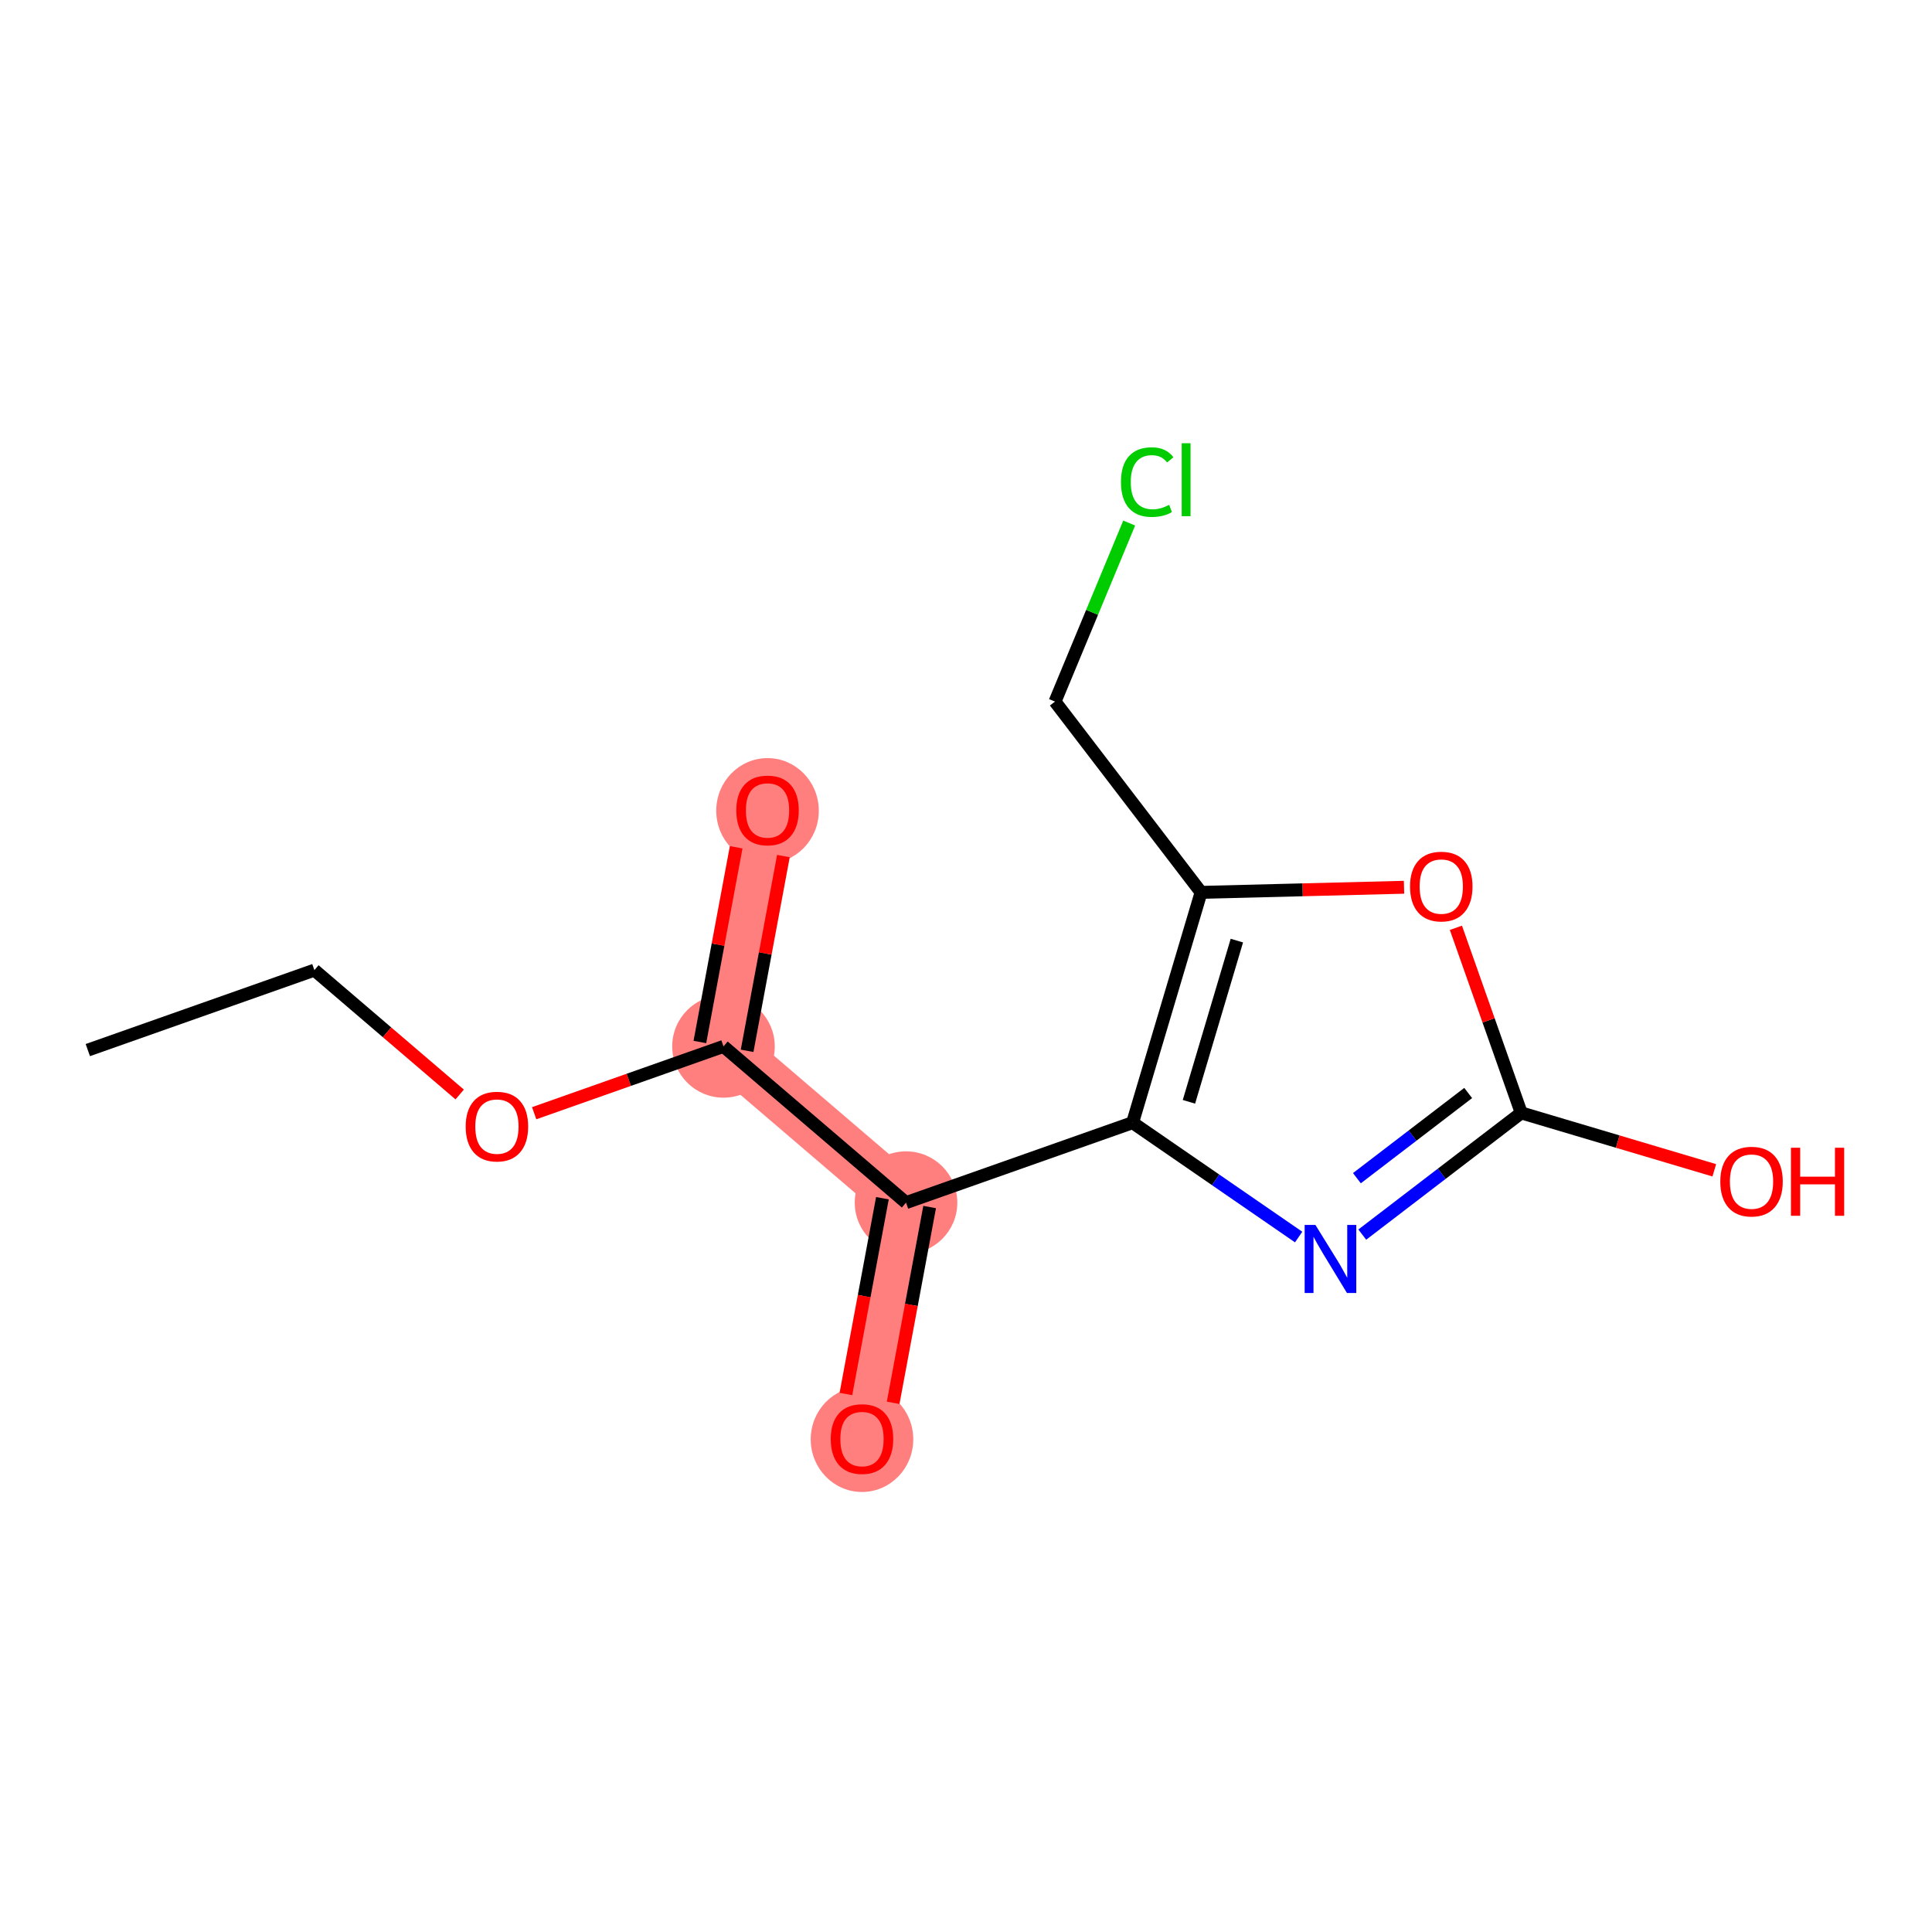 <?xml version='1.0' encoding='iso-8859-1'?>
<svg version='1.1' baseProfile='full'
              xmlns='http://www.w3.org/2000/svg'
                      xmlns:rdkit='http://www.rdkit.org/xml'
                      xmlns:xlink='http://www.w3.org/1999/xlink'
                  xml:space='preserve'
width='300px' height='300px' viewBox='0 0 300 300'>
<!-- END OF HEADER -->
<rect style='opacity:1.0;fill:#FFFFFF;stroke:none' width='300' height='300' x='0' y='0'> </rect>
<rect style='opacity:1.0;fill:#FFFFFF;stroke:none' width='300' height='300' x='0' y='0'> </rect>
<path d='M 112.344,162.484 L 119.181,125.807' style='fill:none;fill-rule:evenodd;stroke:#FF7F7F;stroke-width:8.0px;stroke-linecap:butt;stroke-linejoin:miter;stroke-opacity:1' />
<path d='M 112.344,162.484 L 140.688,186.744' style='fill:none;fill-rule:evenodd;stroke:#FF7F7F;stroke-width:8.0px;stroke-linecap:butt;stroke-linejoin:miter;stroke-opacity:1' />
<path d='M 140.688,186.744 L 133.85,223.42' style='fill:none;fill-rule:evenodd;stroke:#FF7F7F;stroke-width:8.0px;stroke-linecap:butt;stroke-linejoin:miter;stroke-opacity:1' />
<ellipse cx='112.344' cy='162.484' rx='7.462' ry='7.462'  style='fill:#FF7F7F;fill-rule:evenodd;stroke:#FF7F7F;stroke-width:1.0px;stroke-linecap:butt;stroke-linejoin:miter;stroke-opacity:1' />
<ellipse cx='119.181' cy='125.889' rx='7.462' ry='7.672'  style='fill:#FF7F7F;fill-rule:evenodd;stroke:#FF7F7F;stroke-width:1.0px;stroke-linecap:butt;stroke-linejoin:miter;stroke-opacity:1' />
<ellipse cx='140.688' cy='186.744' rx='7.462' ry='7.462'  style='fill:#FF7F7F;fill-rule:evenodd;stroke:#FF7F7F;stroke-width:1.0px;stroke-linecap:butt;stroke-linejoin:miter;stroke-opacity:1' />
<ellipse cx='133.85' cy='223.502' rx='7.462' ry='7.672'  style='fill:#FF7F7F;fill-rule:evenodd;stroke:#FF7F7F;stroke-width:1.0px;stroke-linecap:butt;stroke-linejoin:miter;stroke-opacity:1' />
<path class='bond-0 atom-0 atom-1' d='M 13.636,163.058 L 48.818,150.641' style='fill:none;fill-rule:evenodd;stroke:#000000;stroke-width:2.0px;stroke-linecap:butt;stroke-linejoin:miter;stroke-opacity:1' />
<path class='bond-1 atom-1 atom-2' d='M 48.818,150.641 L 60.099,160.296' style='fill:none;fill-rule:evenodd;stroke:#000000;stroke-width:2.0px;stroke-linecap:butt;stroke-linejoin:miter;stroke-opacity:1' />
<path class='bond-1 atom-1 atom-2' d='M 60.099,160.296 L 71.379,169.951' style='fill:none;fill-rule:evenodd;stroke:#FF0000;stroke-width:2.0px;stroke-linecap:butt;stroke-linejoin:miter;stroke-opacity:1' />
<path class='bond-2 atom-2 atom-3' d='M 82.945,172.86 L 97.644,167.672' style='fill:none;fill-rule:evenodd;stroke:#FF0000;stroke-width:2.0px;stroke-linecap:butt;stroke-linejoin:miter;stroke-opacity:1' />
<path class='bond-2 atom-2 atom-3' d='M 97.644,167.672 L 112.344,162.484' style='fill:none;fill-rule:evenodd;stroke:#000000;stroke-width:2.0px;stroke-linecap:butt;stroke-linejoin:miter;stroke-opacity:1' />
<path class='bond-3 atom-3 atom-4' d='M 116.011,163.168 L 118.83,148.049' style='fill:none;fill-rule:evenodd;stroke:#000000;stroke-width:2.0px;stroke-linecap:butt;stroke-linejoin:miter;stroke-opacity:1' />
<path class='bond-3 atom-3 atom-4' d='M 118.83,148.049 L 121.648,132.93' style='fill:none;fill-rule:evenodd;stroke:#FF0000;stroke-width:2.0px;stroke-linecap:butt;stroke-linejoin:miter;stroke-opacity:1' />
<path class='bond-3 atom-3 atom-4' d='M 108.676,161.8 L 111.494,146.681' style='fill:none;fill-rule:evenodd;stroke:#000000;stroke-width:2.0px;stroke-linecap:butt;stroke-linejoin:miter;stroke-opacity:1' />
<path class='bond-3 atom-3 atom-4' d='M 111.494,146.681 L 114.313,131.563' style='fill:none;fill-rule:evenodd;stroke:#FF0000;stroke-width:2.0px;stroke-linecap:butt;stroke-linejoin:miter;stroke-opacity:1' />
<path class='bond-4 atom-3 atom-5' d='M 112.344,162.484 L 140.688,186.744' style='fill:none;fill-rule:evenodd;stroke:#000000;stroke-width:2.0px;stroke-linecap:butt;stroke-linejoin:miter;stroke-opacity:1' />
<path class='bond-5 atom-5 atom-6' d='M 137.02,186.06 L 134.186,201.26' style='fill:none;fill-rule:evenodd;stroke:#000000;stroke-width:2.0px;stroke-linecap:butt;stroke-linejoin:miter;stroke-opacity:1' />
<path class='bond-5 atom-5 atom-6' d='M 134.186,201.26 L 131.352,216.461' style='fill:none;fill-rule:evenodd;stroke:#FF0000;stroke-width:2.0px;stroke-linecap:butt;stroke-linejoin:miter;stroke-opacity:1' />
<path class='bond-5 atom-5 atom-6' d='M 144.355,187.427 L 141.521,202.628' style='fill:none;fill-rule:evenodd;stroke:#000000;stroke-width:2.0px;stroke-linecap:butt;stroke-linejoin:miter;stroke-opacity:1' />
<path class='bond-5 atom-5 atom-6' d='M 141.521,202.628 L 138.688,217.829' style='fill:none;fill-rule:evenodd;stroke:#FF0000;stroke-width:2.0px;stroke-linecap:butt;stroke-linejoin:miter;stroke-opacity:1' />
<path class='bond-6 atom-5 atom-7' d='M 140.688,186.744 L 175.869,174.327' style='fill:none;fill-rule:evenodd;stroke:#000000;stroke-width:2.0px;stroke-linecap:butt;stroke-linejoin:miter;stroke-opacity:1' />
<path class='bond-7 atom-7 atom-8' d='M 175.869,174.327 L 188.762,183.207' style='fill:none;fill-rule:evenodd;stroke:#000000;stroke-width:2.0px;stroke-linecap:butt;stroke-linejoin:miter;stroke-opacity:1' />
<path class='bond-7 atom-7 atom-8' d='M 188.762,183.207 L 201.654,192.088' style='fill:none;fill-rule:evenodd;stroke:#0000FF;stroke-width:2.0px;stroke-linecap:butt;stroke-linejoin:miter;stroke-opacity:1' />
<path class='bond-14 atom-12 atom-7' d='M 186.503,138.566 L 175.869,174.327' style='fill:none;fill-rule:evenodd;stroke:#000000;stroke-width:2.0px;stroke-linecap:butt;stroke-linejoin:miter;stroke-opacity:1' />
<path class='bond-14 atom-12 atom-7' d='M 192.06,146.057 L 184.617,171.089' style='fill:none;fill-rule:evenodd;stroke:#000000;stroke-width:2.0px;stroke-linecap:butt;stroke-linejoin:miter;stroke-opacity:1' />
<path class='bond-8 atom-8 atom-9' d='M 211.534,191.709 L 223.875,182.259' style='fill:none;fill-rule:evenodd;stroke:#0000FF;stroke-width:2.0px;stroke-linecap:butt;stroke-linejoin:miter;stroke-opacity:1' />
<path class='bond-8 atom-8 atom-9' d='M 223.875,182.259 L 236.217,172.81' style='fill:none;fill-rule:evenodd;stroke:#000000;stroke-width:2.0px;stroke-linecap:butt;stroke-linejoin:miter;stroke-opacity:1' />
<path class='bond-8 atom-8 atom-9' d='M 210.7,182.949 L 219.339,176.335' style='fill:none;fill-rule:evenodd;stroke:#0000FF;stroke-width:2.0px;stroke-linecap:butt;stroke-linejoin:miter;stroke-opacity:1' />
<path class='bond-8 atom-8 atom-9' d='M 219.339,176.335 L 227.978,169.72' style='fill:none;fill-rule:evenodd;stroke:#000000;stroke-width:2.0px;stroke-linecap:butt;stroke-linejoin:miter;stroke-opacity:1' />
<path class='bond-9 atom-9 atom-10' d='M 236.217,172.81 L 251.206,177.267' style='fill:none;fill-rule:evenodd;stroke:#000000;stroke-width:2.0px;stroke-linecap:butt;stroke-linejoin:miter;stroke-opacity:1' />
<path class='bond-9 atom-9 atom-10' d='M 251.206,177.267 L 266.195,181.724' style='fill:none;fill-rule:evenodd;stroke:#FF0000;stroke-width:2.0px;stroke-linecap:butt;stroke-linejoin:miter;stroke-opacity:1' />
<path class='bond-10 atom-9 atom-11' d='M 236.217,172.81 L 231.145,158.439' style='fill:none;fill-rule:evenodd;stroke:#000000;stroke-width:2.0px;stroke-linecap:butt;stroke-linejoin:miter;stroke-opacity:1' />
<path class='bond-10 atom-9 atom-11' d='M 231.145,158.439 L 226.072,144.068' style='fill:none;fill-rule:evenodd;stroke:#FF0000;stroke-width:2.0px;stroke-linecap:butt;stroke-linejoin:miter;stroke-opacity:1' />
<path class='bond-11 atom-11 atom-12' d='M 218.017,137.774 L 202.26,138.17' style='fill:none;fill-rule:evenodd;stroke:#FF0000;stroke-width:2.0px;stroke-linecap:butt;stroke-linejoin:miter;stroke-opacity:1' />
<path class='bond-11 atom-11 atom-12' d='M 202.26,138.17 L 186.503,138.566' style='fill:none;fill-rule:evenodd;stroke:#000000;stroke-width:2.0px;stroke-linecap:butt;stroke-linejoin:miter;stroke-opacity:1' />
<path class='bond-12 atom-12 atom-13' d='M 186.503,138.566 L 163.822,108.943' style='fill:none;fill-rule:evenodd;stroke:#000000;stroke-width:2.0px;stroke-linecap:butt;stroke-linejoin:miter;stroke-opacity:1' />
<path class='bond-13 atom-13 atom-14' d='M 163.822,108.943 L 169.581,95.082' style='fill:none;fill-rule:evenodd;stroke:#000000;stroke-width:2.0px;stroke-linecap:butt;stroke-linejoin:miter;stroke-opacity:1' />
<path class='bond-13 atom-13 atom-14' d='M 169.581,95.082 L 175.34,81.22' style='fill:none;fill-rule:evenodd;stroke:#00CC00;stroke-width:2.0px;stroke-linecap:butt;stroke-linejoin:miter;stroke-opacity:1' />
<path  class='atom-2' d='M 72.312 174.93
Q 72.312 172.393, 73.566 170.976
Q 74.819 169.558, 77.162 169.558
Q 79.505 169.558, 80.759 170.976
Q 82.012 172.393, 82.012 174.93
Q 82.012 177.497, 80.744 178.96
Q 79.475 180.407, 77.162 180.407
Q 74.834 180.407, 73.566 178.96
Q 72.312 177.512, 72.312 174.93
M 77.162 179.213
Q 78.774 179.213, 79.639 178.139
Q 80.52 177.05, 80.52 174.93
Q 80.52 172.856, 79.639 171.811
Q 78.774 170.752, 77.162 170.752
Q 75.55 170.752, 74.67 171.796
Q 73.804 172.841, 73.804 174.93
Q 73.804 177.064, 74.67 178.139
Q 75.55 179.213, 77.162 179.213
' fill='#FF0000'/>
<path  class='atom-4' d='M 114.331 125.837
Q 114.331 123.3, 115.585 121.882
Q 116.838 120.465, 119.181 120.465
Q 121.524 120.465, 122.778 121.882
Q 124.031 123.3, 124.031 125.837
Q 124.031 128.404, 122.763 129.866
Q 121.494 131.314, 119.181 131.314
Q 116.853 131.314, 115.585 129.866
Q 114.331 128.419, 114.331 125.837
M 119.181 130.12
Q 120.793 130.12, 121.658 129.046
Q 122.539 127.956, 122.539 125.837
Q 122.539 123.763, 121.658 122.718
Q 120.793 121.659, 119.181 121.659
Q 117.569 121.659, 116.689 122.703
Q 115.823 123.748, 115.823 125.837
Q 115.823 127.971, 116.689 129.046
Q 117.569 130.12, 119.181 130.12
' fill='#FF0000'/>
<path  class='atom-6' d='M 129 223.45
Q 129 220.913, 130.254 219.495
Q 131.507 218.078, 133.85 218.078
Q 136.193 218.078, 137.447 219.495
Q 138.7 220.913, 138.7 223.45
Q 138.7 226.017, 137.432 227.479
Q 136.163 228.927, 133.85 228.927
Q 131.522 228.927, 130.254 227.479
Q 129 226.032, 129 223.45
M 133.85 227.733
Q 135.462 227.733, 136.327 226.658
Q 137.208 225.569, 137.208 223.45
Q 137.208 221.376, 136.327 220.331
Q 135.462 219.271, 133.85 219.271
Q 132.238 219.271, 131.358 220.316
Q 130.492 221.361, 130.492 223.45
Q 130.492 225.584, 131.358 226.658
Q 132.238 227.733, 133.85 227.733
' fill='#FF0000'/>
<path  class='atom-8' d='M 204.258 190.208
L 207.721 195.804
Q 208.064 196.356, 208.616 197.356
Q 209.168 198.356, 209.198 198.416
L 209.198 190.208
L 210.601 190.208
L 210.601 200.774
L 209.153 200.774
L 205.437 194.655
Q 205.005 193.939, 204.542 193.118
Q 204.094 192.297, 203.96 192.044
L 203.96 200.774
L 202.587 200.774
L 202.587 190.208
L 204.258 190.208
' fill='#0000FF'/>
<path  class='atom-10' d='M 267.127 183.474
Q 267.127 180.937, 268.381 179.519
Q 269.635 178.101, 271.977 178.101
Q 274.32 178.101, 275.574 179.519
Q 276.828 180.937, 276.828 183.474
Q 276.828 186.041, 275.559 187.503
Q 274.291 188.951, 271.977 188.951
Q 269.649 188.951, 268.381 187.503
Q 267.127 186.055, 267.127 183.474
M 271.977 187.757
Q 273.589 187.757, 274.455 186.682
Q 275.335 185.593, 275.335 183.474
Q 275.335 181.399, 274.455 180.355
Q 273.589 179.295, 271.977 179.295
Q 270.366 179.295, 269.485 180.34
Q 268.62 181.384, 268.62 183.474
Q 268.62 185.608, 269.485 186.682
Q 270.366 187.757, 271.977 187.757
' fill='#FF0000'/>
<path  class='atom-10' d='M 278.096 178.221
L 279.529 178.221
L 279.529 182.713
L 284.931 182.713
L 284.931 178.221
L 286.364 178.221
L 286.364 188.786
L 284.931 188.786
L 284.931 183.907
L 279.529 183.907
L 279.529 188.786
L 278.096 188.786
L 278.096 178.221
' fill='#FF0000'/>
<path  class='atom-11' d='M 218.95 137.658
Q 218.95 135.121, 220.203 133.704
Q 221.457 132.286, 223.8 132.286
Q 226.143 132.286, 227.396 133.704
Q 228.65 135.121, 228.65 137.658
Q 228.65 140.225, 227.381 141.688
Q 226.113 143.135, 223.8 143.135
Q 221.472 143.135, 220.203 141.688
Q 218.95 140.24, 218.95 137.658
M 223.8 141.941
Q 225.412 141.941, 226.277 140.867
Q 227.158 139.777, 227.158 137.658
Q 227.158 135.584, 226.277 134.539
Q 225.412 133.48, 223.8 133.48
Q 222.188 133.48, 221.308 134.524
Q 220.442 135.569, 220.442 137.658
Q 220.442 139.792, 221.308 140.867
Q 222.188 141.941, 223.8 141.941
' fill='#FF0000'/>
<path  class='atom-14' d='M 174.062 74.855
Q 174.062 72.229, 175.286 70.856
Q 176.524 69.468, 178.867 69.468
Q 181.046 69.468, 182.21 71.005
L 181.225 71.811
Q 180.374 70.692, 178.867 70.692
Q 177.27 70.692, 176.42 71.766
Q 175.584 72.826, 175.584 74.855
Q 175.584 76.945, 176.45 78.019
Q 177.33 79.094, 179.031 79.094
Q 180.195 79.094, 181.553 78.392
L 181.971 79.511
Q 181.419 79.87, 180.583 80.079
Q 179.748 80.287, 178.822 80.287
Q 176.524 80.287, 175.286 78.885
Q 174.062 77.482, 174.062 74.855
' fill='#00CC00'/>
<path  class='atom-14' d='M 183.493 68.826
L 184.866 68.826
L 184.866 80.153
L 183.493 80.153
L 183.493 68.826
' fill='#00CC00'/>
</svg>
